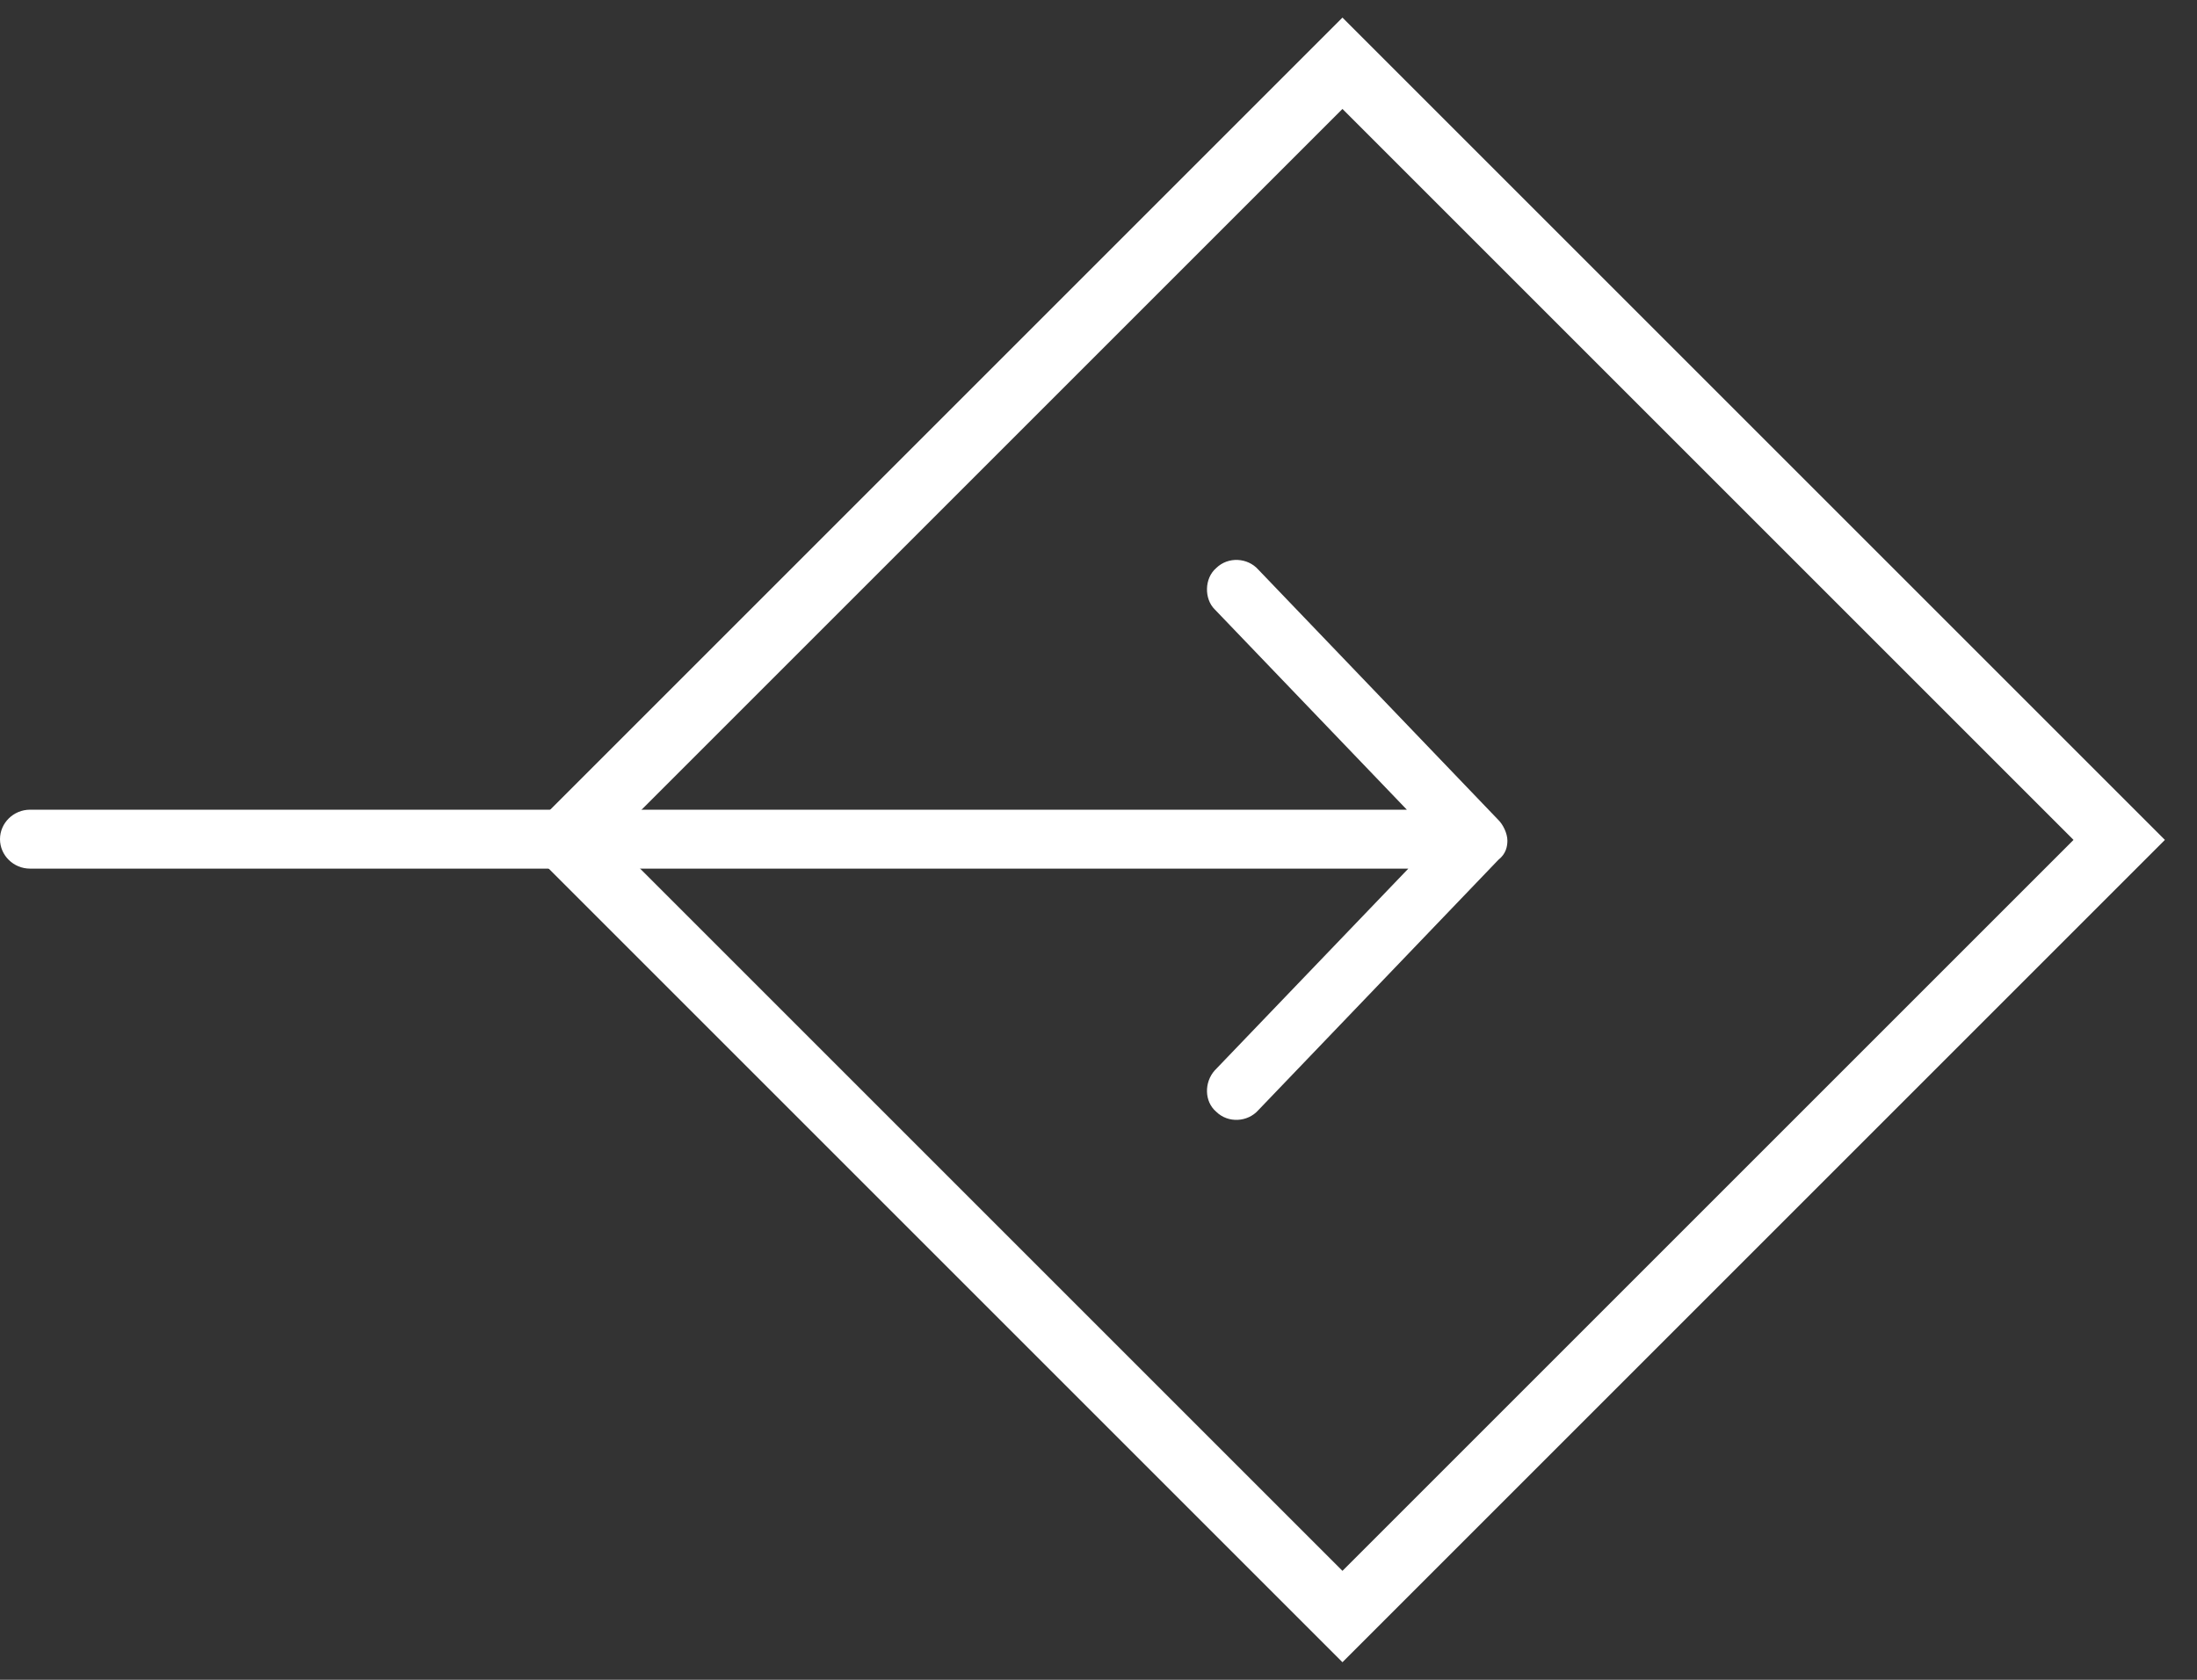 <?xml version="1.0" encoding="UTF-8"?>
<svg width="51px" height="39px" viewBox="0 0 51 39" version="1.1" xmlns="http://www.w3.org/2000/svg" xmlns:xlink="http://www.w3.org/1999/xlink">
    <rect x="0" y="0" width="51" height="39" fill="#333333" stroke="none"/>
    <!-- Generator: Sketch 63.1 (92452) - https://sketch.com -->
    <title>Group 6</title>
    <desc>Created with Sketch.</desc>
    <g id="Page-1" stroke="none" stroke-width="1" fill="none" fill-rule="evenodd">
        <g id="01_home" transform="translate(-1109, -4042)">
            <g id="Group-6" transform="translate(1109, 4042)">
                <rect id="Rectangle" stroke="#FFFFFF" stroke-width="1.5" transform="translate(31.163, 19.5) rotate(-315) translate(-31.163, -19.5) " x="18.413" y="6.75" width="25.5" height="25.5"></rect>
                <g id="arrow2" transform="translate(0, 13)" fill="#FFFFFF" fill-rule="nonzero">
                    <path d="M34.992,6.517 C34.992,6.346 34.888,6.141 34.783,6.038 L29.208,0.223 C28.964,-0.051 28.511,-0.085 28.232,0.189 C27.953,0.428 27.953,0.907 28.197,1.147 L32.658,5.799 L0.697,5.799 C0.314,5.799 2.80664381e-13,6.107 2.80664381e-13,6.483 C2.80664381e-13,6.859 0.314,7.167 0.697,7.167 L32.692,7.167 L28.197,11.853 C27.953,12.127 27.953,12.572 28.232,12.811 C28.511,13.085 28.964,13.051 29.208,12.777 L34.783,6.962 C34.958,6.825 34.992,6.654 34.992,6.517 Z" id="Path"></path>
                </g>
            </g>
        </g>
    </g>
</svg>